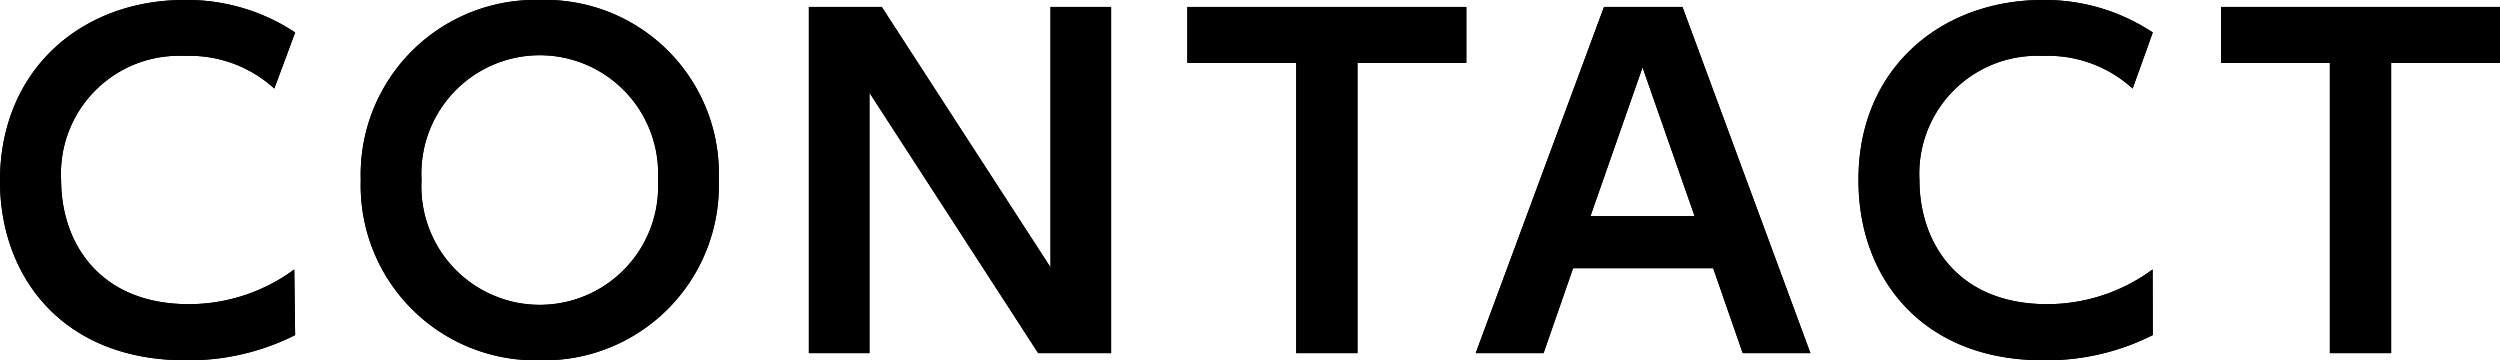 <svg xmlns="http://www.w3.org/2000/svg" viewBox="0 0 144 20.75"><title>アセット 11</title><g id="レイヤー_2" data-name="レイヤー 2"><g id="フッター"><path d="M17,19.3a13.6,13.6,0,0,1-6.33,1.45C3.67,20.75,0,16,0,10.42,0,4,4.72,0,10.62,0A11.27,11.27,0,0,1,17,1.87L15.8,5.1a7.23,7.23,0,0,0-5.18-1.88,6.79,6.79,0,0,0-7.1,7.15c0,3.6,2.2,7.15,7.35,7.15a10.22,10.22,0,0,0,6.08-2Z"/><path d="M20.78,10.37A10.06,10.06,0,0,1,31.11,0,10,10,0,0,1,41.4,10.37,10.06,10.06,0,0,1,31.11,20.75,10.07,10.07,0,0,1,20.78,10.37Zm17.12,0a6.82,6.82,0,1,0-13.62,0,6.82,6.82,0,1,0,13.62,0Z"/><path d="M50.79.4l9.72,15V.4H64V20.34h-4.2l-9.72-15v15H46.59V.4Z"/><path d="M78.19,20.34H74.66V3.62H68.39V.4H84.46V3.62H78.19Z"/><path d="M90.61,15.45l-1.7,4.89H85L92.39.4h4.52l7.37,19.94h-3.9l-1.7-4.89Zm7-3-3-8.57-3,8.57Z"/><path d="M124,19.3a13.6,13.6,0,0,1-6.33,1.45c-7,0-10.62-4.8-10.62-10.33C107,4,111.76,0,117.66,0A11.27,11.27,0,0,1,124,1.87L122.84,5.1a7.23,7.23,0,0,0-5.18-1.88,6.79,6.79,0,0,0-7.1,7.15c0,3.6,2.2,7.15,7.35,7.15a10.22,10.22,0,0,0,6.08-2Z"/><path d="M137.73,20.34H134.2V3.62h-6.27V.4H144V3.62h-6.27Z"/><path d="M17,19.3a13.6,13.6,0,0,1-6.33,1.45C3.67,20.75,0,16,0,10.42,0,4,4.72,0,10.62,0A11.27,11.27,0,0,1,17,1.87L15.8,5.1a7.23,7.23,0,0,0-5.18-1.88,6.79,6.79,0,0,0-7.1,7.15c0,3.6,2.2,7.15,7.35,7.15a10.22,10.22,0,0,0,6.08-2Z"/><path d="M20.78,10.37A10.06,10.06,0,0,1,31.11,0,10,10,0,0,1,41.4,10.37,10.06,10.06,0,0,1,31.11,20.75,10.07,10.07,0,0,1,20.78,10.37Zm17.12,0a6.82,6.82,0,1,0-13.62,0,6.82,6.82,0,1,0,13.62,0Z"/><path d="M50.79.4l9.72,15V.4H64V20.34h-4.2l-9.72-15v15H46.59V.4Z"/><path d="M78.19,20.34H74.66V3.62H68.39V.4H84.46V3.62H78.19Z"/><path d="M90.61,15.45l-1.7,4.89H85L92.39.4h4.52l7.37,19.94h-3.9l-1.7-4.89Zm7-3-3-8.57-3,8.57Z"/><path d="M124,19.3a13.6,13.6,0,0,1-6.33,1.45c-7,0-10.62-4.8-10.62-10.33C107,4,111.76,0,117.66,0A11.27,11.27,0,0,1,124,1.87L122.84,5.1a7.23,7.23,0,0,0-5.18-1.88,6.79,6.79,0,0,0-7.1,7.15c0,3.6,2.2,7.15,7.35,7.15a10.22,10.22,0,0,0,6.08-2Z"/><path d="M137.73,20.34H134.2V3.62h-6.27V.4H144V3.62h-6.27Z"/></g></g></svg>